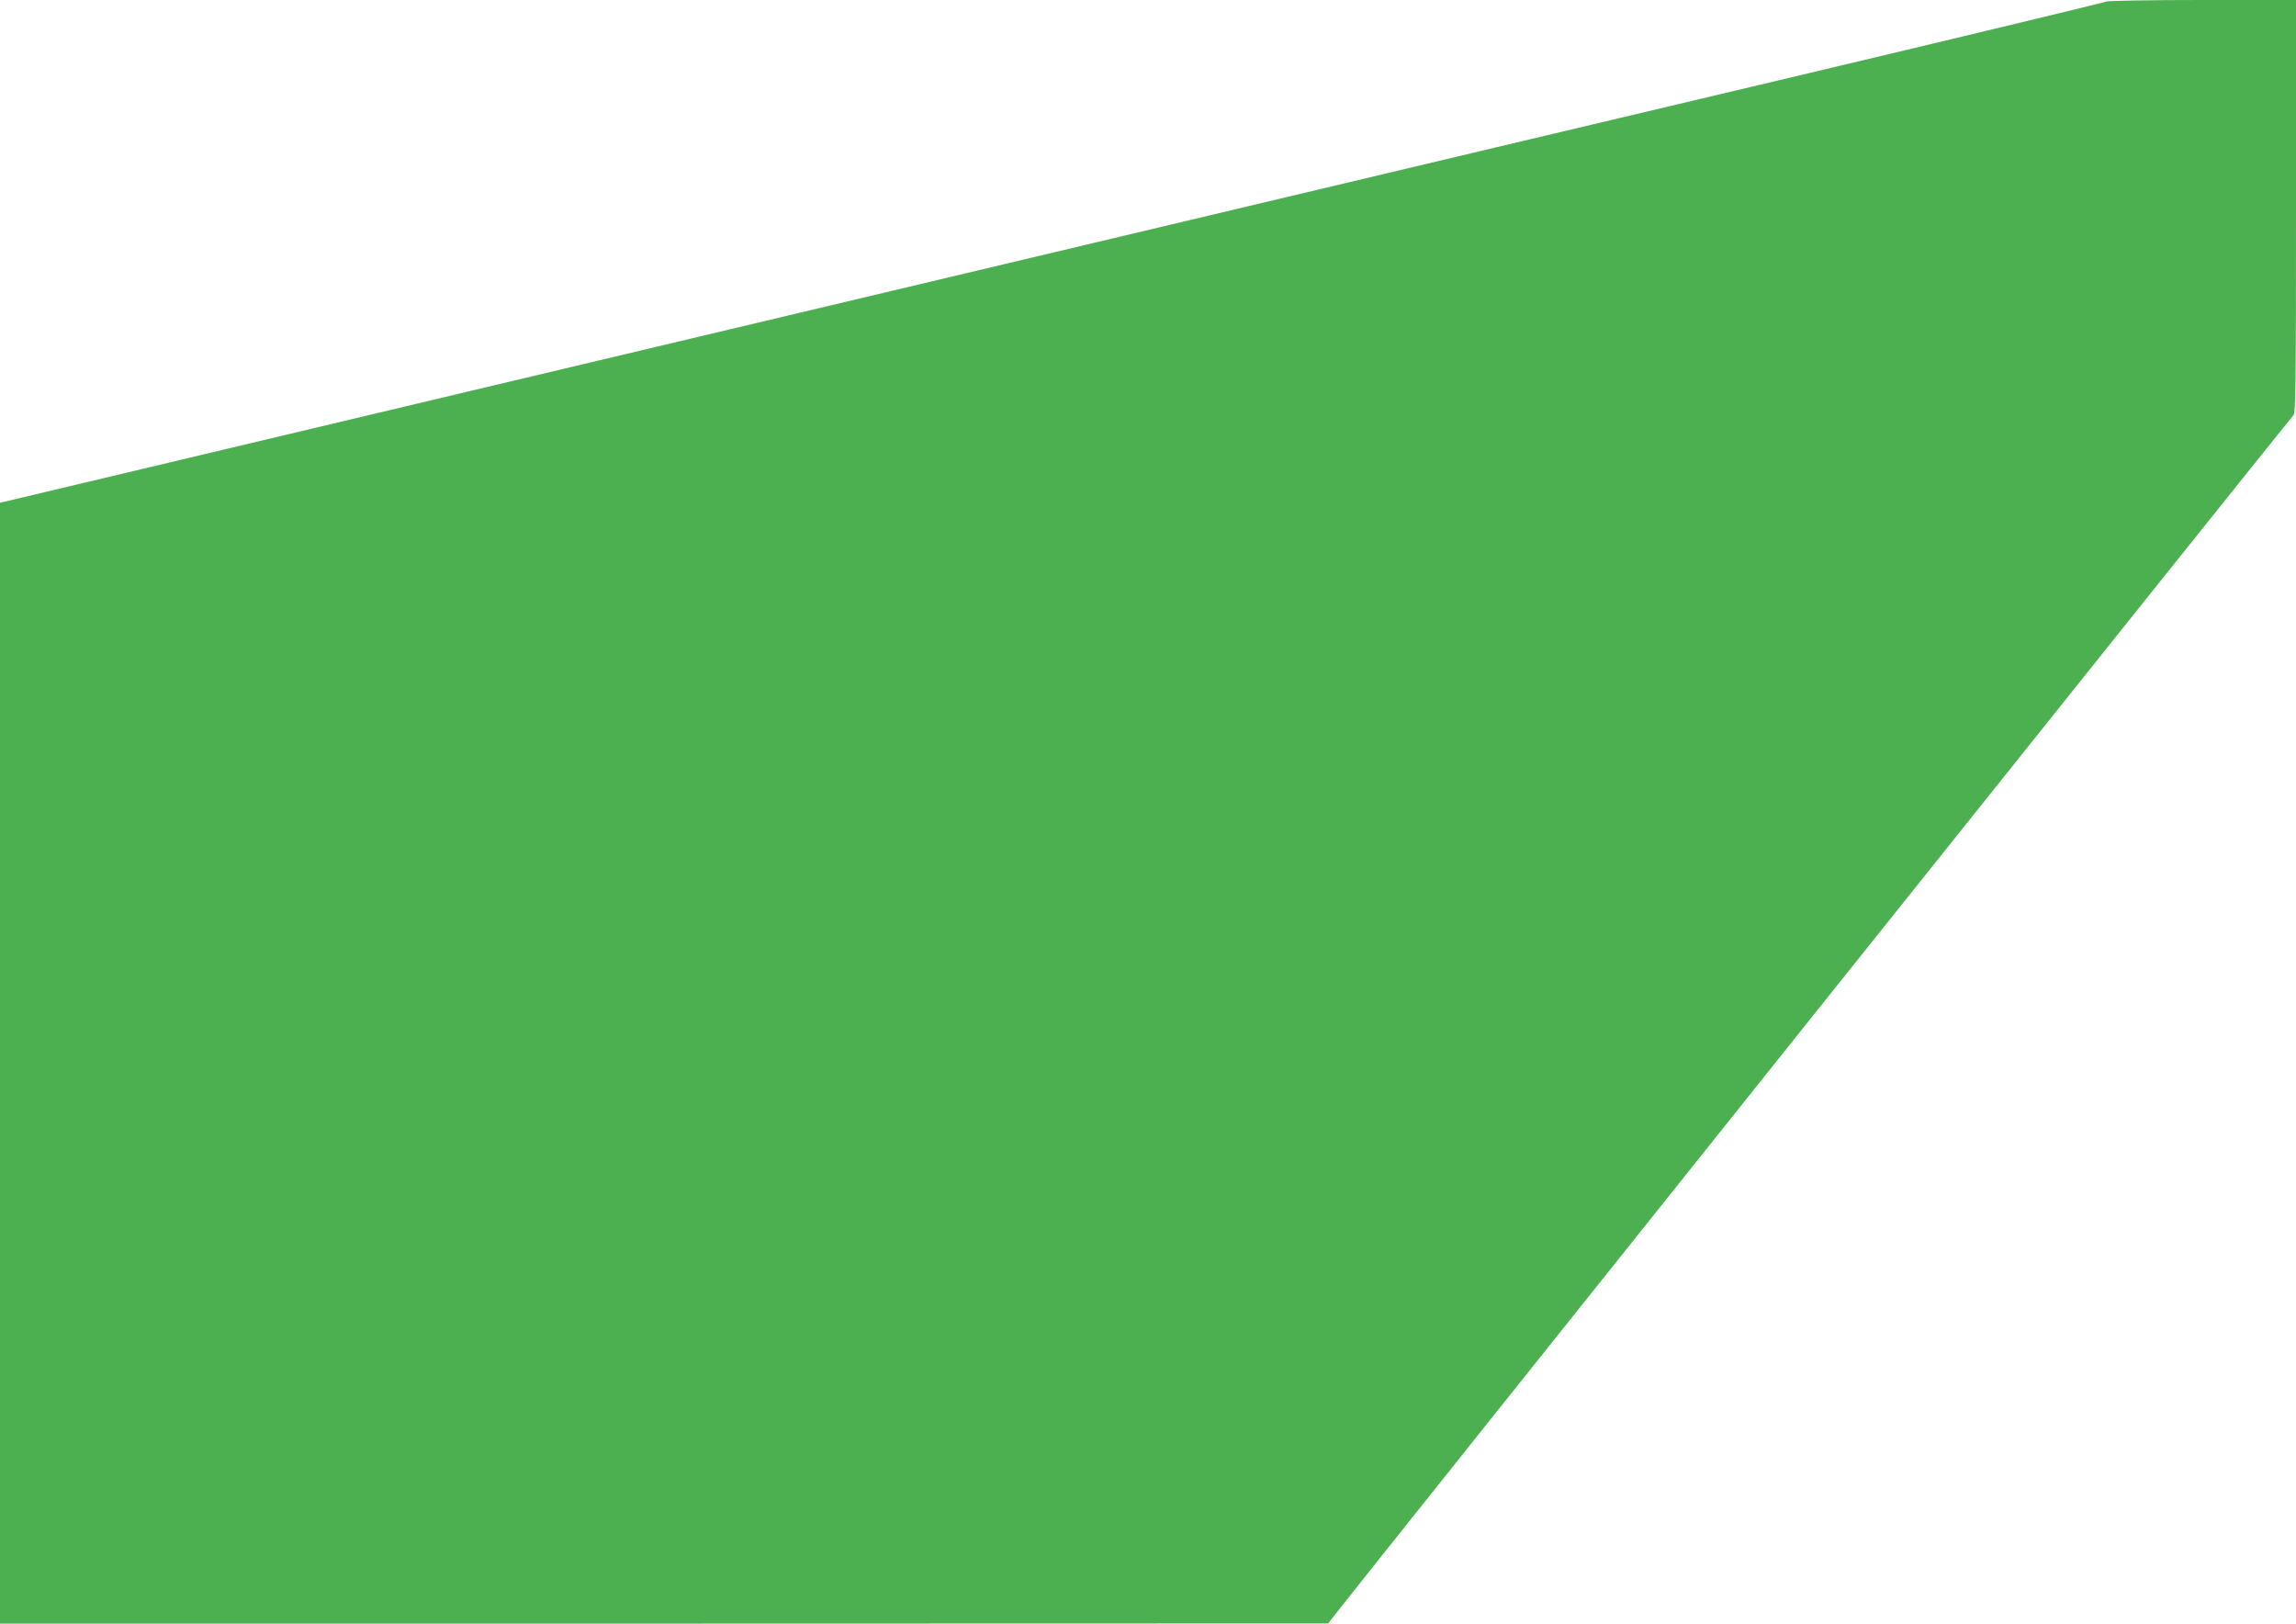 <?xml version="1.0" standalone="no"?>
<!DOCTYPE svg PUBLIC "-//W3C//DTD SVG 20010904//EN"
 "http://www.w3.org/TR/2001/REC-SVG-20010904/DTD/svg10.dtd">
<svg version="1.0" xmlns="http://www.w3.org/2000/svg"
 width="1280pt" height="905pt" viewBox="0 0 1280 905"
 preserveAspectRatio="xMidYMid meet">
<g transform="translate(0,905) scale(0.1,-0.1)"
fill="#4caf50" stroke="none">
<path d="M11740 9041 c-8 -5 -793 -194 -1745 -420 -951 -225 -2412 -572 -3245
-770 -833 -198 -2683 -637 -4110 -976 -1427 -339 -2605 -619 -2617 -622 l-23
-5 0 -3124 0 -3124 3703 0 3702 1 20 27 c47 65 5348 6698 5361 6708 12 9 14
188 14 1163 l0 1151 -522 0 c-288 0 -530 -4 -538 -9z"/>
</g>
</svg>
